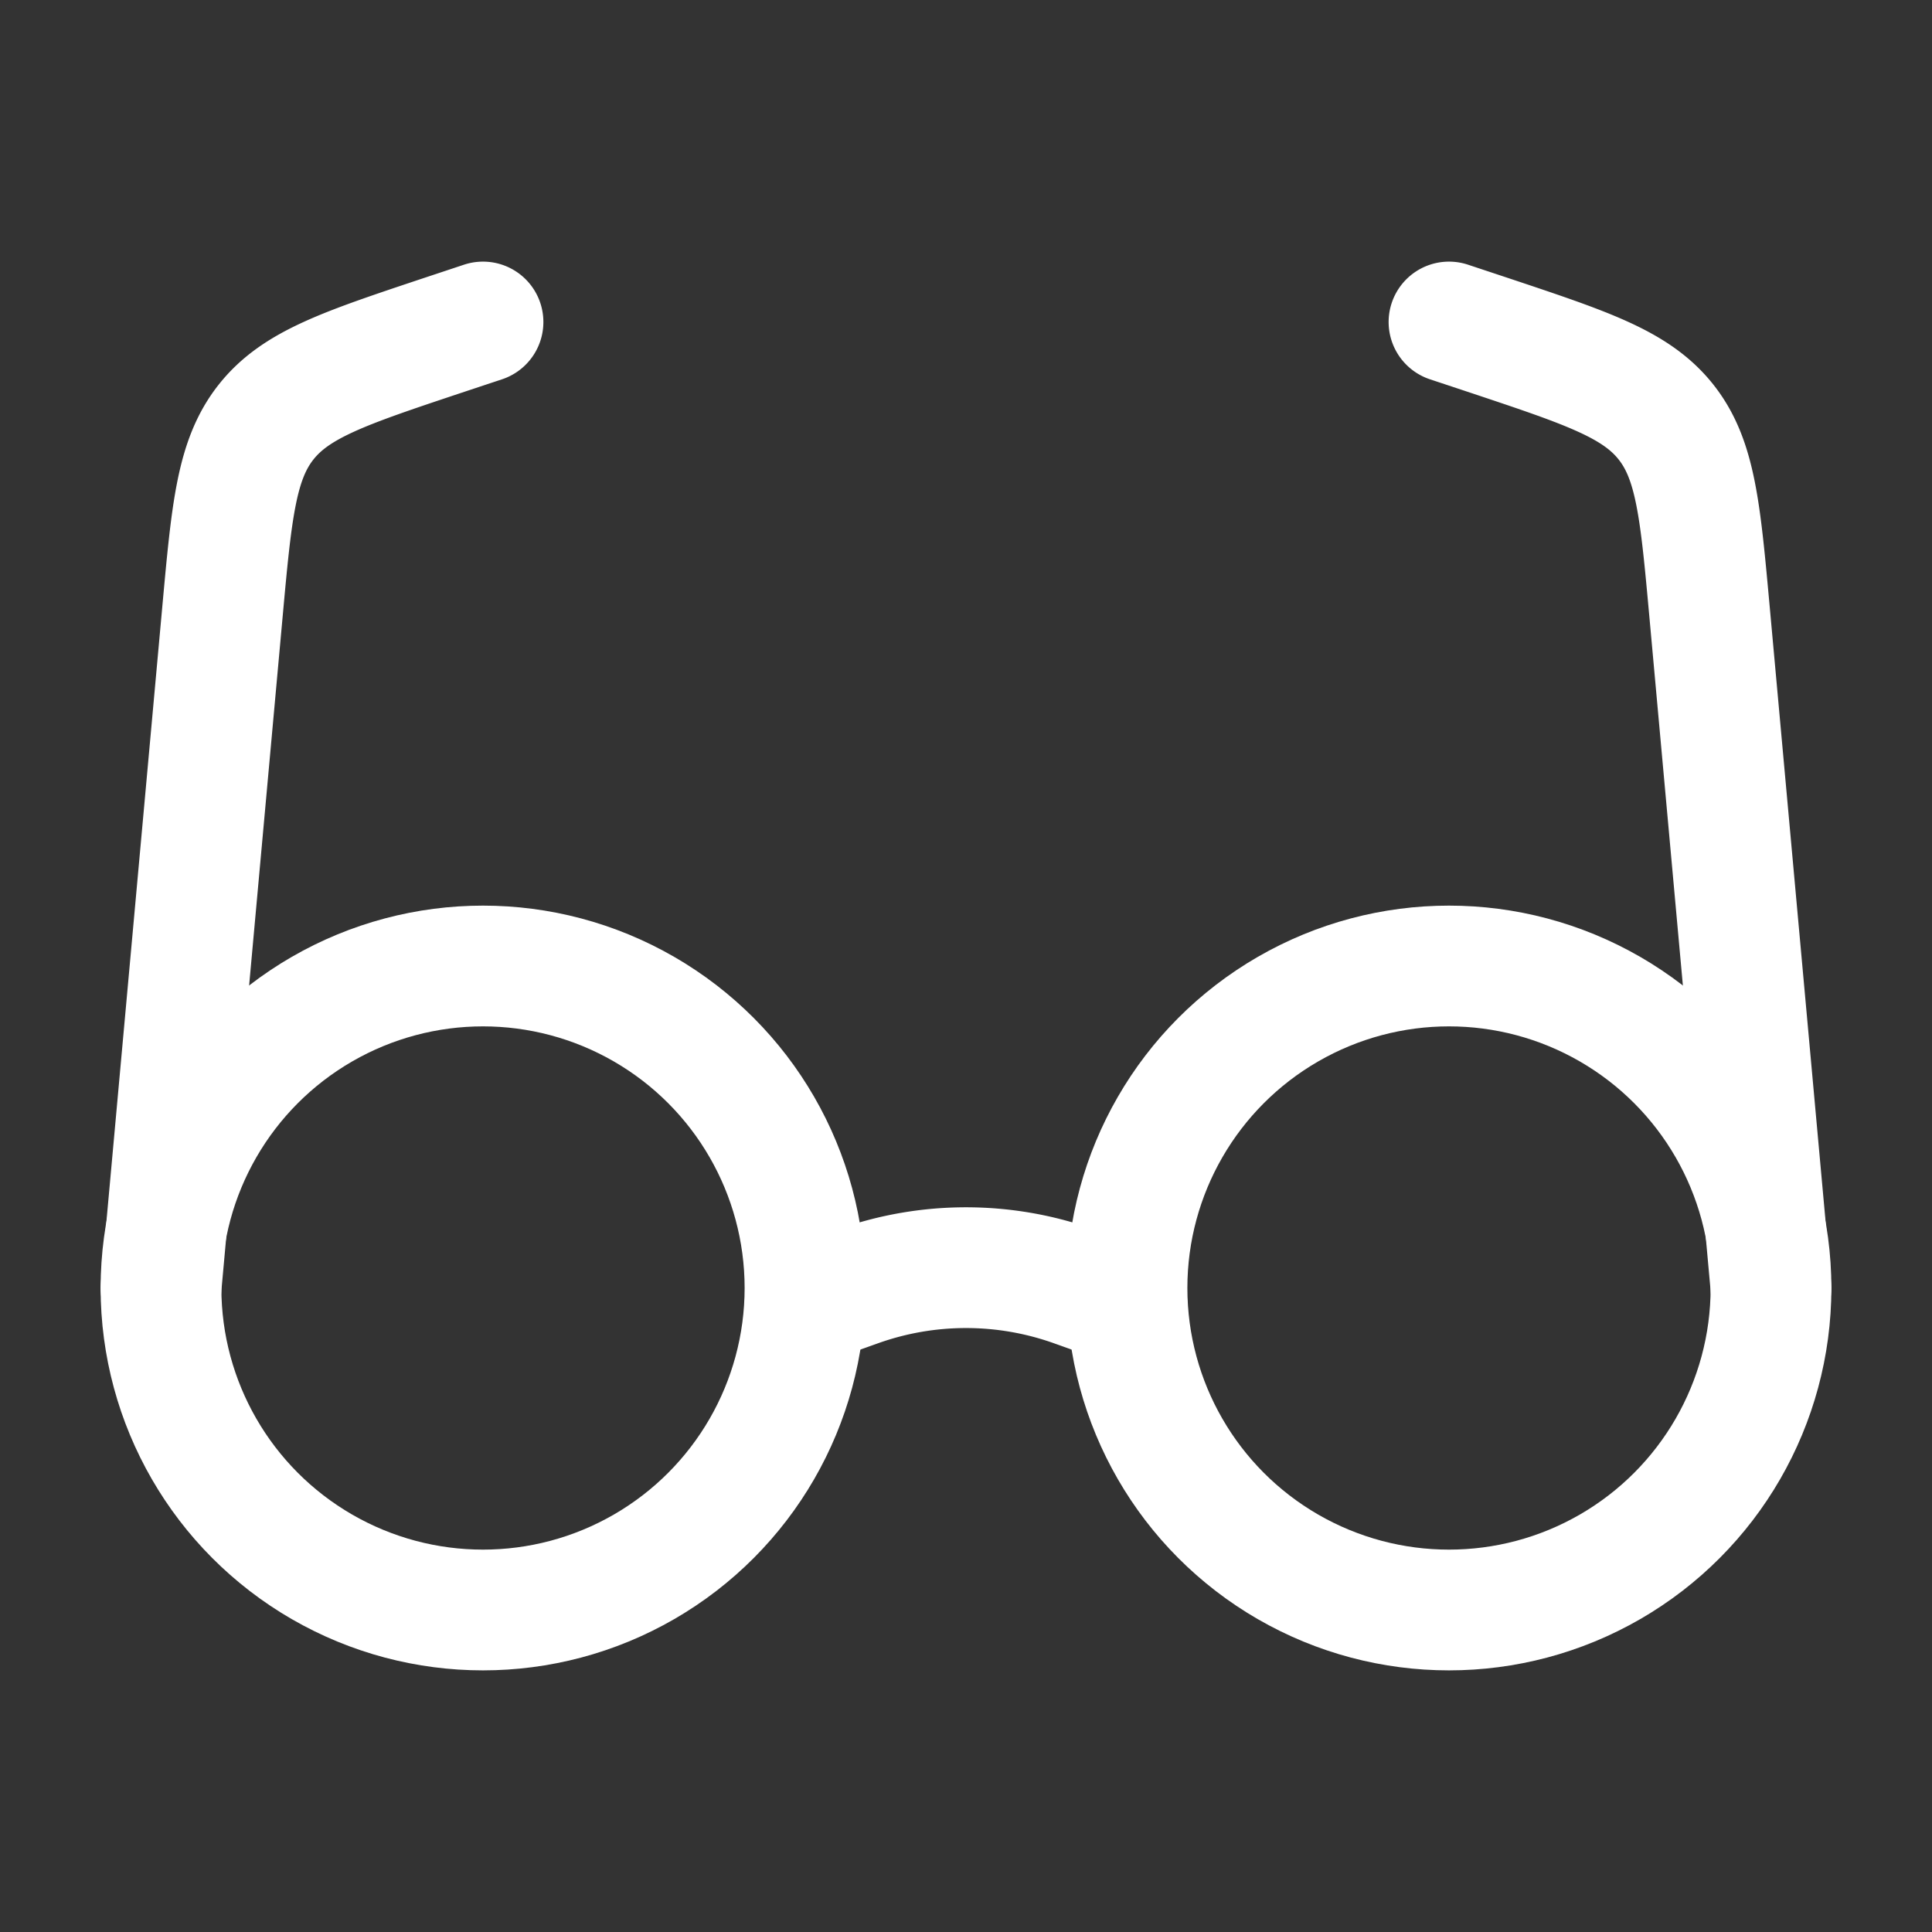 <svg xmlns="http://www.w3.org/2000/svg" width="296" height="296" viewBox="0 0 24 24"><rect x="0" y="0" width="24" height="24" fill="#333333" stroke="none"/><rect x="0" y="0" width="24" height="24" rx="8" fill="none"></rect><svg xmlns="http://www.w3.org/2000/svg" viewBox="0 0 24 24" fill="#ffffff" x="0" y="0" width="24" height="24"><g fill="none" stroke="#ffffff" stroke-width="1.5"><circle cx="18" cy="16" r="4"></circle><circle cx="6" cy="16" r="4"></circle><path stroke-linecap="round" d="m14 16.214l-.656-.234a3.999 3.999 0 0 0-2.688 0l-.656.234M2 16l.763-8.395c.115-1.264.173-1.896.543-2.363c.37-.467.972-.668 2.176-1.07L6 4m16 12l-.763-8.395c-.115-1.264-.172-1.896-.542-2.363c-.37-.467-.973-.668-2.177-1.07L18 4"></path></g></svg></svg>